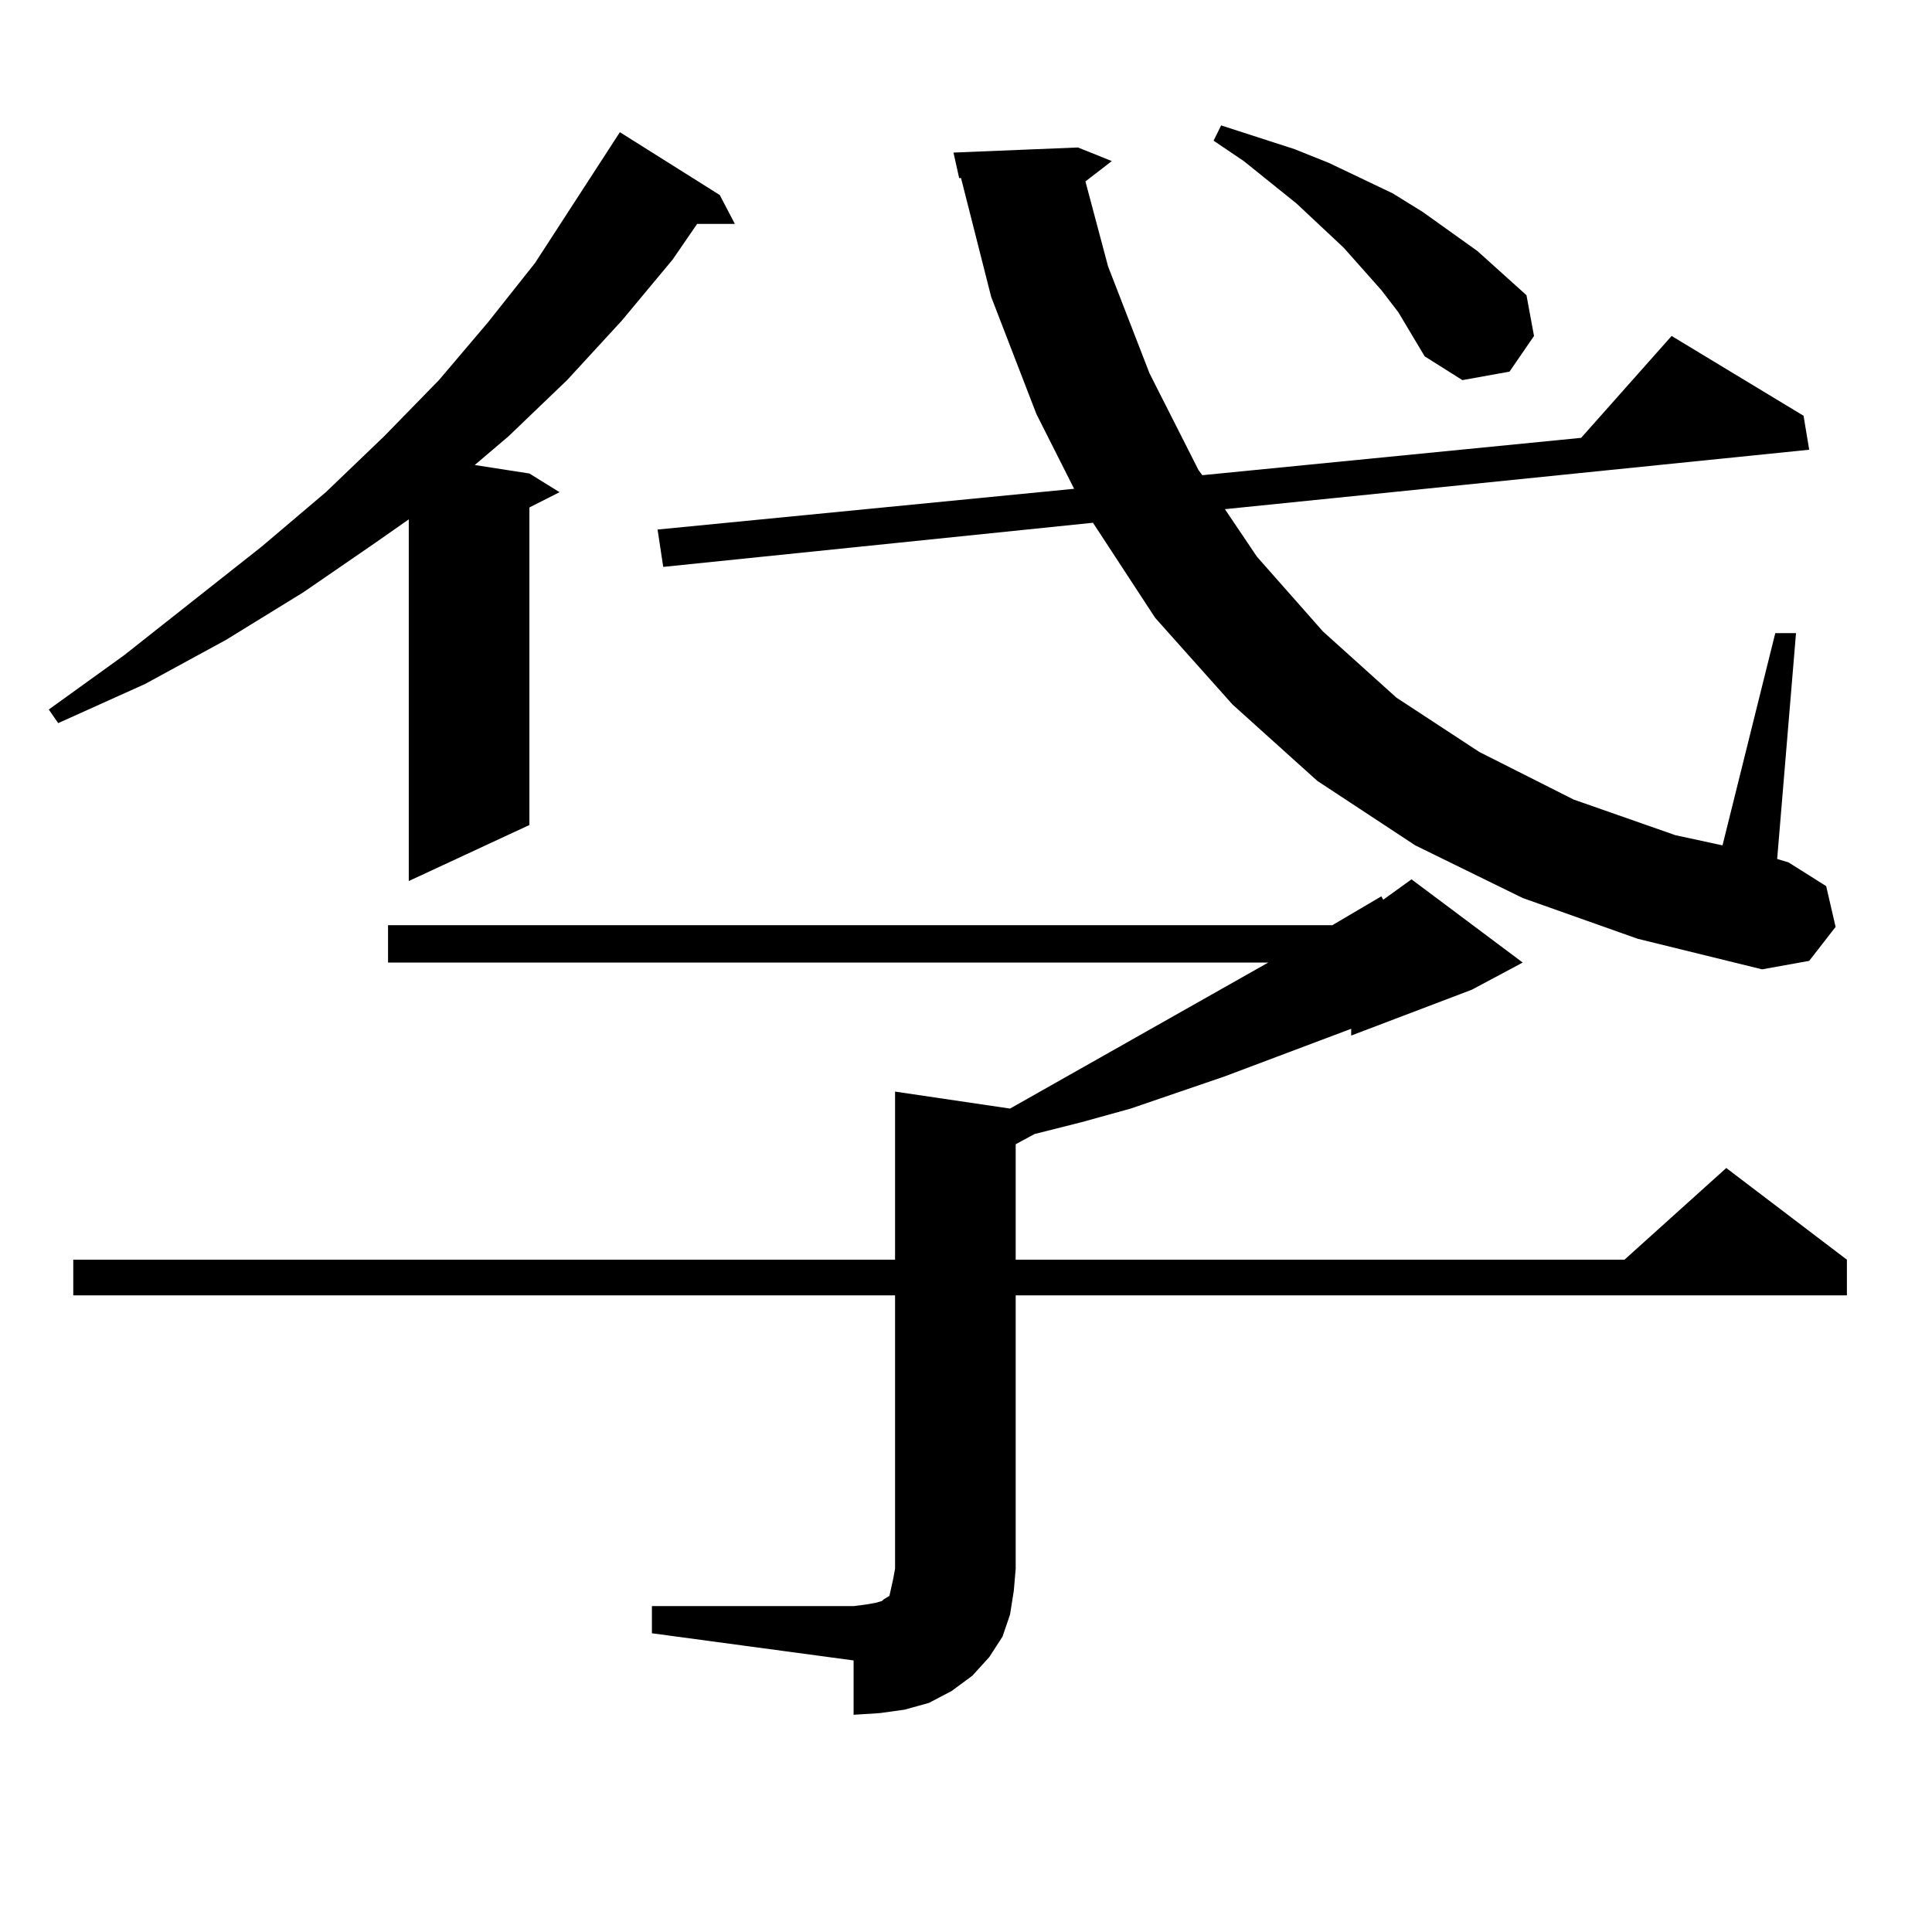 <?xml version="1.0" encoding="utf-8"?>
<!-- Generator: Adobe Illustrator 16.0.0, SVG Export Plug-In . SVG Version: 6.00 Build 0)  -->
<!DOCTYPE svg PUBLIC "-//W3C//DTD SVG 1.1//EN" "http://www.w3.org/Graphics/SVG/1.1/DTD/svg11.dtd">
<svg version="1.1" id="图层_1" xmlns="http://www.w3.org/2000/svg" xmlns:xlink="http://www.w3.org/1999/xlink" x="0px" y="0px"
	 width="1000px" height="1000px" viewBox="0 0 1000 1000" enable-background="new 0 0 1000 1000" xml:space="preserve">
<path d="M372.552,100.945l7.805,14.941h-19.512l-12.683,18.457l-26.341,31.641l-28.292,30.762l-30.243,29.004l-17.561,14.941
	l28.292,4.395l15.609,9.668l-15.609,7.91V427.02l-62.438,29.004V268.816l-17.561,12.305l-37.072,25.488l-39.999,24.609
	l-41.95,22.852l-44.877,20.215l-4.878-7.031l39.023-28.125l71.218-56.25l33.17-28.125l30.243-29.004l28.292-29.004l25.365-29.883
	l24.39-30.762l43.901-67.676L372.552,100.945z M337.431,831.316h104.388l6.829-0.879l4.878-0.879l2.927-0.879l0.976-0.879
	l2.927-1.758l0.976-4.395l0.976-4.395l0.976-5.273V670.477H37.926V652.02h425.355v-87.012l59.511,8.789l133.655-75.586H200.849
	v-19.336h488.769l25.365-14.941l0.976,1.758l14.634-10.547l57.56,43.066l-26.341,14.063l-62.438,23.73v-3.516l-65.364,24.609
	l-48.779,16.699l-25.365,7.031l-24.39,6.152l-9.756,5.273v59.766h315.114l52.682-47.461l62.438,47.461v18.457H525.719V811.98
	l-0.976,11.426l-1.951,12.305l-3.902,11.426l-6.829,10.547l-8.78,9.668l-10.731,7.91l-11.707,6.152l-12.683,3.516l-12.683,1.758
	l-13.658,0.879v-28.125l-104.388-14.063V831.316z M788.151,464.813l-55.608-27.246l-50.73-33.398l-43.901-39.551l-39.999-44.824
	l-32.194-49.219l-222.434,22.852l-2.927-19.336l215.604-21.094l-19.512-38.672l-23.414-60.645l-15.609-61.523h-0.976l-2.927-13.184
	l64.389-2.637l17.561,7.031l-13.658,10.547l11.707,43.945l21.463,55.371l25.365,50.098l1.951,2.637l196.093-19.336l46.828-52.734
	l68.291,41.309l2.927,17.578l-302.432,30.762l16.585,24.609l34.146,38.672l38.048,34.277l42.926,28.125l48.779,24.609l52.682,18.457
	l24.39,5.273l27.316-109.863h10.731l-9.756,116.895l5.854,1.758l19.512,12.305l4.878,21.094l-13.658,17.578l-24.39,4.395
	l-64.389-15.82L788.151,464.813z M723.763,161.59l-8.78-11.426l-19.512-21.973l-24.39-22.852l-27.316-21.973L628.155,72.82
	l3.902-7.91l38.048,12.305l17.561,7.031l33.17,15.82l15.609,9.668l28.292,20.215l12.683,11.426l12.683,11.426l3.902,21.094
	l-12.683,18.457l-24.39,4.395l-19.512-12.305l-6.829-11.426L723.763,161.59z"/>
</svg>
